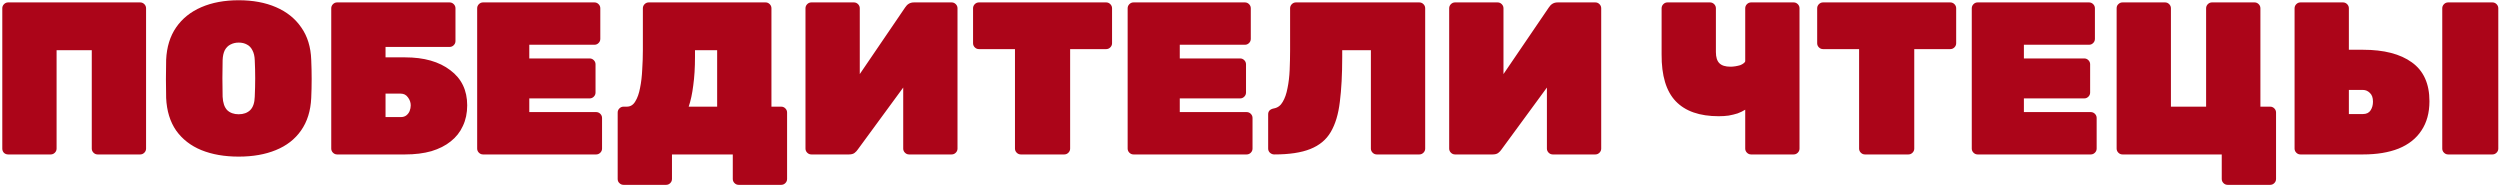 <?xml version="1.0" encoding="UTF-8"?> <svg xmlns="http://www.w3.org/2000/svg" width="518" height="39" viewBox="0 0 518 39" fill="none"> <path d="M1.69 32C1.36 32 1.075 31.895 0.835 31.685C0.595 31.445 0.475 31.145 0.475 30.785V1.715C0.475 1.385 0.595 1.1 0.835 0.86C1.075 0.62 1.36 0.5 1.69 0.5H29.05C29.38 0.5 29.665 0.62 29.905 0.86C30.145 1.1 30.265 1.385 30.265 1.715V30.785C30.265 31.115 30.145 31.4 29.905 31.64C29.665 31.88 29.38 32 29.05 32H20.23C19.9 32 19.615 31.88 19.375 31.64C19.135 31.4 19.015 31.115 19.015 30.785V10.4H11.725V30.785C11.725 31.115 11.605 31.4 11.365 31.64C11.125 31.88 10.84 32 10.51 32H1.69ZM49.456 32.45C46.516 32.45 43.936 32 41.716 31.1C39.526 30.2 37.786 28.85 36.496 27.05C35.236 25.22 34.546 22.97 34.426 20.3C34.396 19.07 34.381 17.765 34.381 16.385C34.381 15.005 34.396 13.67 34.426 12.38C34.546 9.74 35.236 7.505 36.496 5.675C37.756 3.845 39.496 2.45 41.716 1.49C43.936 0.53 46.516 0.05 49.456 0.05C52.396 0.05 54.976 0.53 57.196 1.49C59.416 2.45 61.156 3.845 62.416 5.675C63.706 7.505 64.396 9.74 64.486 12.38C64.546 13.67 64.576 15.005 64.576 16.385C64.576 17.765 64.546 19.07 64.486 20.3C64.366 22.97 63.661 25.22 62.371 27.05C61.111 28.85 59.371 30.2 57.151 31.1C54.961 32 52.396 32.45 49.456 32.45ZM49.456 23.675C50.446 23.675 51.241 23.39 51.841 22.82C52.441 22.22 52.756 21.29 52.786 20.03C52.846 18.74 52.876 17.465 52.876 16.205C52.876 14.945 52.846 13.7 52.786 12.47C52.756 11.63 52.591 10.94 52.291 10.4C52.021 9.86 51.646 9.47 51.166 9.23C50.686 8.96 50.116 8.825 49.456 8.825C48.826 8.825 48.256 8.96 47.746 9.23C47.266 9.47 46.876 9.86 46.576 10.4C46.306 10.94 46.156 11.63 46.126 12.47C46.096 13.7 46.081 14.945 46.081 16.205C46.081 17.465 46.096 18.74 46.126 20.03C46.186 21.29 46.501 22.22 47.071 22.82C47.671 23.39 48.466 23.675 49.456 23.675ZM69.849 32C69.519 32 69.234 31.88 68.994 31.64C68.754 31.4 68.634 31.115 68.634 30.785V1.715C68.634 1.385 68.754 1.1 68.994 0.86C69.234 0.62 69.519 0.5 69.849 0.5H93.159C93.489 0.5 93.774 0.62 94.014 0.86C94.254 1.1 94.374 1.385 94.374 1.715V8.51C94.374 8.84 94.254 9.125 94.014 9.365C93.774 9.605 93.489 9.725 93.159 9.725H79.884V11.885H83.934C87.864 11.885 90.984 12.77 93.294 14.54C95.634 16.28 96.804 18.71 96.804 21.83C96.804 23.42 96.504 24.845 95.904 26.105C95.334 27.365 94.494 28.43 93.384 29.3C92.304 30.17 90.969 30.845 89.379 31.325C87.789 31.775 85.974 32 83.934 32H69.849ZM79.884 24.26H83.034C83.514 24.26 83.904 24.14 84.204 23.9C84.504 23.66 84.729 23.36 84.879 23C85.029 22.61 85.104 22.22 85.104 21.83C85.104 21.23 84.909 20.675 84.519 20.165C84.159 19.655 83.664 19.4 83.034 19.4H79.884V24.26ZM100.084 32C99.754 32 99.469 31.88 99.229 31.64C98.989 31.4 98.869 31.115 98.869 30.785V1.715C98.869 1.385 98.989 1.1 99.229 0.86C99.469 0.62 99.754 0.5 100.084 0.5H123.169C123.499 0.5 123.784 0.62 124.024 0.86C124.264 1.1 124.384 1.385 124.384 1.715V8.06C124.384 8.39 124.264 8.675 124.024 8.915C123.784 9.155 123.499 9.275 123.169 9.275H109.669V12.11H122.179C122.509 12.11 122.794 12.23 123.034 12.47C123.274 12.71 123.394 12.995 123.394 13.325V19.175C123.394 19.505 123.274 19.79 123.034 20.03C122.794 20.27 122.509 20.39 122.179 20.39H109.669V23.225H123.529C123.859 23.225 124.144 23.345 124.384 23.585C124.624 23.825 124.744 24.11 124.744 24.44V30.785C124.744 31.115 124.624 31.4 124.384 31.64C124.144 31.88 123.859 32 123.529 32H100.084ZM129.198 38.3C128.868 38.3 128.583 38.18 128.343 37.94C128.103 37.73 127.983 37.445 127.983 37.085V23.315C127.983 22.985 128.103 22.7 128.343 22.46C128.583 22.22 128.868 22.1 129.198 22.1H129.873C130.623 22.1 131.208 21.74 131.628 21.02C132.078 20.3 132.408 19.37 132.618 18.23C132.858 17.06 133.008 15.785 133.068 14.405C133.158 13.025 133.203 11.675 133.203 10.355V1.715C133.203 1.385 133.323 1.1 133.563 0.86C133.803 0.62 134.088 0.5 134.418 0.5H158.628C158.958 0.5 159.243 0.62 159.483 0.86C159.723 1.1 159.843 1.385 159.843 1.715V22.1H161.868C162.198 22.1 162.483 22.22 162.723 22.46C162.963 22.7 163.083 22.985 163.083 23.315V37.085C163.083 37.415 162.963 37.7 162.723 37.94C162.483 38.18 162.198 38.3 161.868 38.3H153.048C152.718 38.3 152.433 38.18 152.193 37.94C151.953 37.7 151.833 37.415 151.833 37.085V32H139.233V37.085C139.233 37.415 139.113 37.7 138.873 37.94C138.633 38.18 138.348 38.3 138.018 38.3H129.198ZM142.698 22.1H148.593V10.4H144.003V11.795C144.003 14.015 143.883 15.98 143.643 17.69C143.433 19.4 143.118 20.87 142.698 22.1ZM168.111 32C167.781 32 167.496 31.88 167.256 31.64C167.016 31.4 166.896 31.115 166.896 30.785V1.715C166.896 1.385 167.016 1.1 167.256 0.86C167.496 0.62 167.781 0.5 168.111 0.5H176.931C177.261 0.5 177.546 0.62 177.786 0.86C178.026 1.1 178.146 1.385 178.146 1.715V15.35L187.551 1.535C187.761 1.205 188.016 0.95 188.316 0.77C188.616 0.59 188.976 0.5 189.396 0.5H197.181C197.511 0.5 197.796 0.62 198.036 0.86C198.276 1.1 198.396 1.385 198.396 1.715V30.785C198.396 31.115 198.276 31.4 198.036 31.64C197.796 31.88 197.511 32 197.181 32H188.361C188.031 32 187.746 31.88 187.506 31.64C187.266 31.4 187.146 31.115 187.146 30.785V18.14L177.741 30.965C177.561 31.235 177.336 31.475 177.066 31.685C176.796 31.895 176.406 32 175.896 32H168.111ZM211.517 32C211.187 32 210.902 31.88 210.662 31.64C210.422 31.4 210.302 31.115 210.302 30.785V10.175H202.832C202.502 10.175 202.217 10.055 201.977 9.815C201.737 9.575 201.617 9.29 201.617 8.96V1.715C201.617 1.385 201.737 1.1 201.977 0.86C202.217 0.62 202.502 0.5 202.832 0.5H229.202C229.532 0.5 229.817 0.62 230.057 0.86C230.297 1.1 230.417 1.385 230.417 1.715V8.96C230.417 9.29 230.297 9.575 230.057 9.815C229.817 10.055 229.532 10.175 229.202 10.175H221.732V30.785C221.732 31.115 221.612 31.4 221.372 31.64C221.132 31.88 220.847 32 220.517 32H211.517ZM234.864 32C234.534 32 234.249 31.88 234.009 31.64C233.769 31.4 233.649 31.115 233.649 30.785V1.715C233.649 1.385 233.769 1.1 234.009 0.86C234.249 0.62 234.534 0.5 234.864 0.5H257.949C258.279 0.5 258.564 0.62 258.804 0.86C259.044 1.1 259.164 1.385 259.164 1.715V8.06C259.164 8.39 259.044 8.675 258.804 8.915C258.564 9.155 258.279 9.275 257.949 9.275H244.449V12.11H256.959C257.289 12.11 257.574 12.23 257.814 12.47C258.054 12.71 258.174 12.995 258.174 13.325V19.175C258.174 19.505 258.054 19.79 257.814 20.03C257.574 20.27 257.289 20.39 256.959 20.39H244.449V23.225H258.309C258.639 23.225 258.924 23.345 259.164 23.585C259.404 23.825 259.524 24.11 259.524 24.44V30.785C259.524 31.115 259.404 31.4 259.164 31.64C258.924 31.88 258.639 32 258.309 32H234.864ZM285.263 32C284.933 32 284.648 31.88 284.408 31.64C284.168 31.4 284.048 31.115 284.048 30.785V10.4H278.108V11.795C278.108 15.425 277.943 18.53 277.613 21.11C277.313 23.66 276.683 25.745 275.723 27.365C274.793 28.955 273.383 30.125 271.493 30.875C269.633 31.625 267.143 32 264.023 32C263.693 32 263.393 31.88 263.123 31.64C262.883 31.4 262.763 31.115 262.763 30.785V23.675C262.763 23.015 263.168 22.61 263.978 22.46C264.758 22.31 265.358 21.86 265.778 21.11C266.228 20.36 266.558 19.415 266.768 18.275C267.008 17.135 267.158 15.875 267.218 14.495C267.278 13.115 267.308 11.735 267.308 10.355V1.715C267.308 1.385 267.428 1.1 267.668 0.86C267.908 0.62 268.193 0.5 268.523 0.5H294.083C294.413 0.5 294.698 0.62 294.938 0.86C295.178 1.1 295.298 1.385 295.298 1.715V30.785C295.298 31.115 295.178 31.4 294.938 31.64C294.698 31.88 294.413 32 294.083 32H285.263ZM301.485 32C301.155 32 300.87 31.88 300.63 31.64C300.39 31.4 300.27 31.115 300.27 30.785V1.715C300.27 1.385 300.39 1.1 300.63 0.86C300.87 0.62 301.155 0.5 301.485 0.5H310.305C310.635 0.5 310.92 0.62 311.16 0.86C311.4 1.1 311.52 1.385 311.52 1.715V15.35L320.925 1.535C321.135 1.205 321.39 0.95 321.69 0.77C321.99 0.59 322.35 0.5 322.77 0.5H330.555C330.885 0.5 331.17 0.62 331.41 0.86C331.65 1.1 331.77 1.385 331.77 1.715V30.785C331.77 31.115 331.65 31.4 331.41 31.64C331.17 31.88 330.885 32 330.555 32H321.735C321.405 32 321.12 31.88 320.88 31.64C320.64 31.4 320.52 31.115 320.52 30.785V18.14L311.115 30.965C310.935 31.235 310.71 31.475 310.44 31.685C310.17 31.895 309.78 32 309.27 32H301.485ZM362.825 32C362.495 32 362.21 31.88 361.97 31.64C361.73 31.4 361.61 31.115 361.61 30.785V22.73C361.13 23.03 360.605 23.285 360.035 23.495C359.465 23.675 358.85 23.825 358.19 23.945C357.56 24.035 356.87 24.08 356.12 24.08C352.16 24.08 349.19 23.045 347.21 20.975C345.23 18.905 344.255 15.665 344.285 11.255V1.715C344.285 1.385 344.405 1.1 344.645 0.86C344.885 0.62 345.17 0.5 345.5 0.5H354.32C354.65 0.5 354.935 0.62 355.175 0.86C355.415 1.1 355.535 1.385 355.535 1.715V10.805C355.535 11.855 355.775 12.62 356.255 13.1C356.735 13.58 357.5 13.82 358.55 13.82C358.88 13.82 359.225 13.79 359.585 13.73C359.945 13.67 360.275 13.595 360.575 13.505C360.875 13.385 361.115 13.25 361.295 13.1C361.505 12.95 361.61 12.8 361.61 12.65V1.715C361.61 1.385 361.73 1.1 361.97 0.86C362.21 0.62 362.495 0.5 362.825 0.5H371.645C371.975 0.5 372.26 0.62 372.5 0.86C372.74 1.1 372.86 1.385 372.86 1.715V30.785C372.86 31.115 372.74 31.4 372.5 31.64C372.26 31.88 371.975 32 371.645 32H362.825ZM386.419 32C386.089 32 385.804 31.88 385.564 31.64C385.324 31.4 385.204 31.115 385.204 30.785V10.175H377.734C377.404 10.175 377.119 10.055 376.879 9.815C376.639 9.575 376.519 9.29 376.519 8.96V1.715C376.519 1.385 376.639 1.1 376.879 0.86C377.119 0.62 377.404 0.5 377.734 0.5H404.104C404.434 0.5 404.719 0.62 404.959 0.86C405.199 1.1 405.319 1.385 405.319 1.715V8.96C405.319 9.29 405.199 9.575 404.959 9.815C404.719 10.055 404.434 10.175 404.104 10.175H396.634V30.785C396.634 31.115 396.514 31.4 396.274 31.64C396.034 31.88 395.749 32 395.419 32H386.419ZM409.766 32C409.436 32 409.151 31.88 408.911 31.64C408.671 31.4 408.551 31.115 408.551 30.785V1.715C408.551 1.385 408.671 1.1 408.911 0.86C409.151 0.62 409.436 0.5 409.766 0.5H432.851C433.181 0.5 433.466 0.62 433.706 0.86C433.946 1.1 434.066 1.385 434.066 1.715V8.06C434.066 8.39 433.946 8.675 433.706 8.915C433.466 9.155 433.181 9.275 432.851 9.275H419.351V12.11H431.861C432.191 12.11 432.476 12.23 432.716 12.47C432.956 12.71 433.076 12.995 433.076 13.325V19.175C433.076 19.505 432.956 19.79 432.716 20.03C432.476 20.27 432.191 20.39 431.861 20.39H419.351V23.225H433.211C433.541 23.225 433.826 23.345 434.066 23.585C434.306 23.825 434.426 24.11 434.426 24.44V30.785C434.426 31.115 434.306 31.4 434.066 31.64C433.826 31.88 433.541 32 433.211 32H409.766ZM461.561 38.3C461.231 38.3 460.946 38.18 460.706 37.94C460.466 37.7 460.346 37.415 460.346 37.085V32H439.781C439.451 32 439.166 31.88 438.926 31.64C438.686 31.4 438.566 31.115 438.566 30.785V1.715C438.566 1.355 438.686 1.07 438.926 0.86C439.166 0.62 439.451 0.5 439.781 0.5H448.601C448.931 0.5 449.216 0.62 449.456 0.86C449.696 1.1 449.816 1.385 449.816 1.715V22.1H457.106V1.715C457.106 1.385 457.226 1.1 457.466 0.86C457.706 0.62 457.991 0.5 458.321 0.5H467.141C467.471 0.5 467.756 0.62 467.996 0.86C468.236 1.1 468.356 1.385 468.356 1.715V22.1H470.381C470.711 22.1 470.996 22.22 471.236 22.46C471.476 22.7 471.596 22.985 471.596 23.315V37.085C471.596 37.415 471.476 37.7 471.236 37.94C470.996 38.18 470.711 38.3 470.381 38.3H461.561ZM476.651 32C476.321 32 476.036 31.88 475.796 31.64C475.556 31.4 475.436 31.115 475.436 30.785V1.715C475.436 1.385 475.556 1.1 475.796 0.86C476.036 0.62 476.321 0.5 476.651 0.5H485.471C485.801 0.5 486.086 0.62 486.326 0.86C486.566 1.1 486.686 1.385 486.686 1.715V10.31H489.611C493.961 10.31 497.336 11.18 499.736 12.92C502.166 14.66 503.381 17.345 503.381 20.975C503.381 23.375 502.826 25.4 501.716 27.05C500.636 28.7 499.061 29.945 496.991 30.785C494.951 31.595 492.491 32 489.611 32H476.651ZM486.686 23.63H489.611C490.331 23.63 490.856 23.375 491.186 22.865C491.516 22.355 491.681 21.755 491.681 21.065C491.681 20.255 491.471 19.655 491.051 19.265C490.631 18.845 490.151 18.635 489.611 18.635H486.686V23.63ZM507.251 32C506.921 32 506.636 31.88 506.396 31.64C506.156 31.4 506.036 31.115 506.036 30.785V1.715C506.036 1.385 506.156 1.1 506.396 0.86C506.636 0.62 506.921 0.5 507.251 0.5H516.431C516.761 0.5 517.046 0.62 517.286 0.86C517.526 1.1 517.646 1.385 517.646 1.715V30.785C517.646 31.115 517.526 31.4 517.286 31.64C517.046 31.88 516.761 32 516.431 32H507.251Z" fill="#AC0519"></path> </svg> 